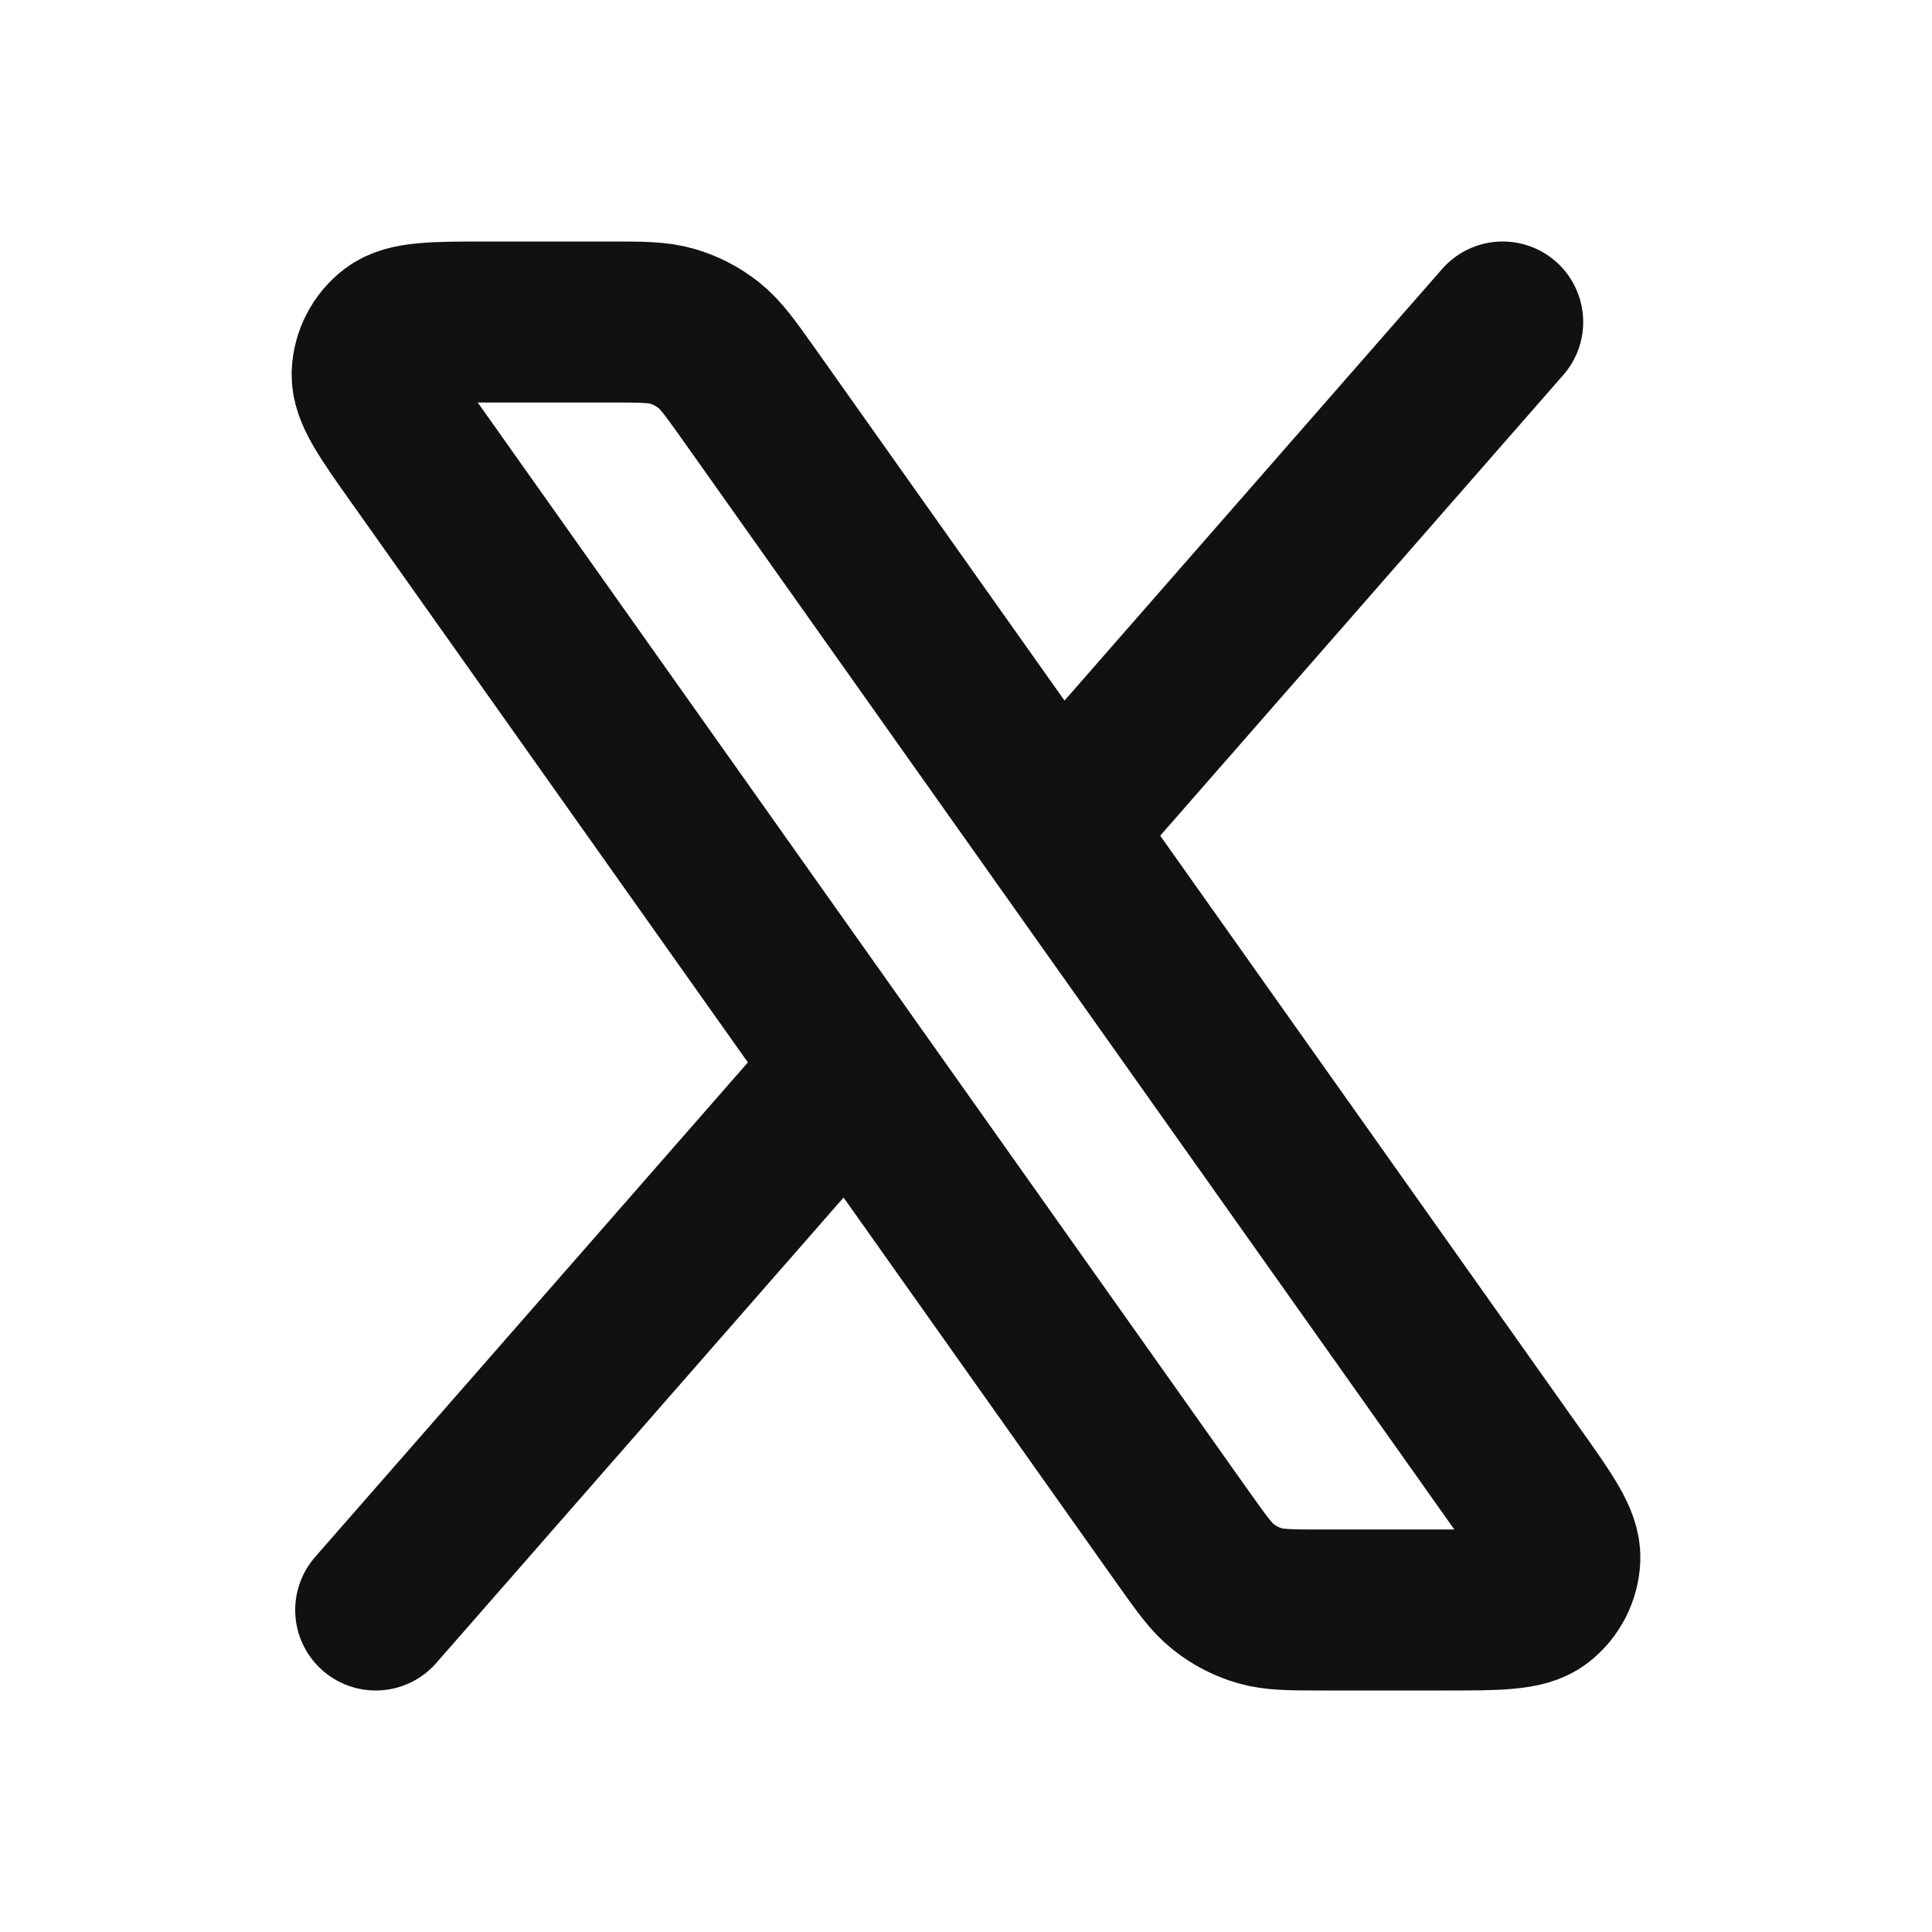 <svg width="24" height="24" viewBox="0 0 24 24" fill="none" xmlns="http://www.w3.org/2000/svg">
<path d="M18.667 4L13.141 10.316M4.667 20L10.562 13.263M13.141 10.316L9.305 4.9C9.071 4.571 8.954 4.406 8.804 4.287C8.67 4.181 8.517 4.102 8.354 4.054C8.17 4 7.968 4 7.564 4H6.063C5.396 4 5.063 4 4.883 4.138C4.726 4.259 4.631 4.443 4.623 4.64C4.614 4.867 4.807 5.139 5.193 5.683L10.562 13.263M13.141 10.316L18.808 18.317C19.194 18.861 19.386 19.133 19.377 19.36C19.369 19.557 19.274 19.741 19.118 19.862C18.938 20 18.605 20 17.938 20H16.437C16.033 20 15.831 20 15.646 19.946C15.483 19.898 15.331 19.819 15.197 19.713C15.046 19.594 14.93 19.429 14.696 19.1L10.562 13.263" stroke="#111111" stroke-width="2" stroke-linecap="round" stroke-linejoin="round"/>
</svg>

